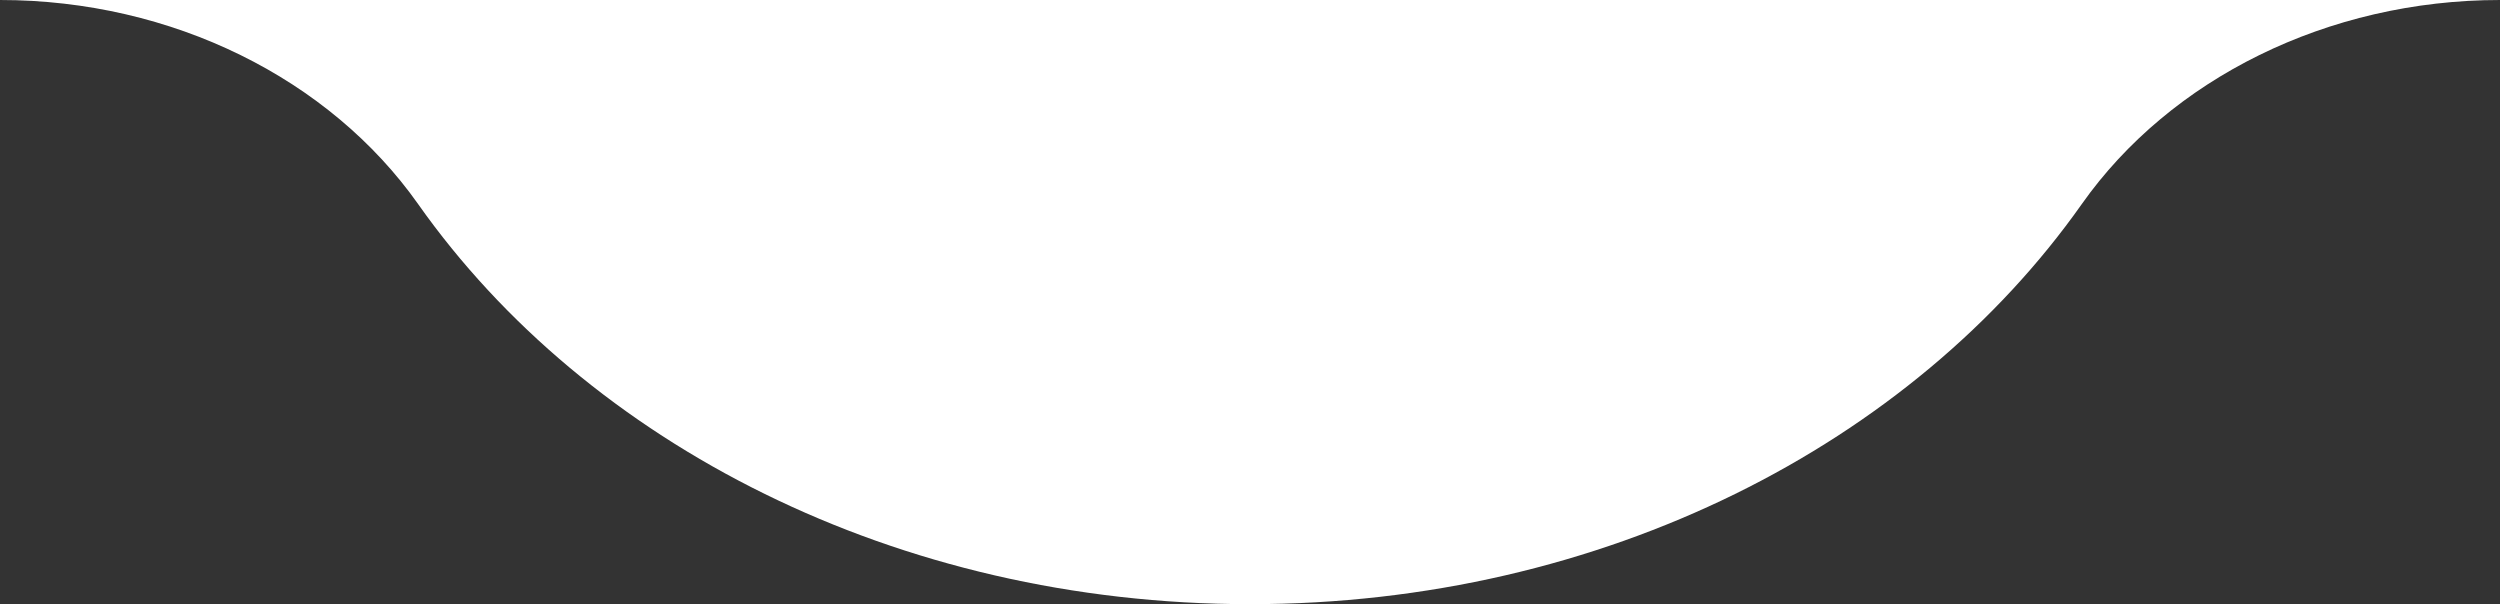 <svg xmlns="http://www.w3.org/2000/svg" width="240" height="58" viewBox="0 0 240 58">
  <rect x="0" y="0" width="240" height="58" fill="#333333" stroke="none"/>
  <path id="welle" d="M762.139,388.405C745.908,365.4,716.227,350,682.286,350s-63.621,15.4-79.854,38.405C593.94,400.438,578.833,408,562.281,408h240C785.733,408,770.63,400.436,762.139,388.405Z" transform="translate(802.281 408) rotate(180)" fill="#fff"/>
</svg>
